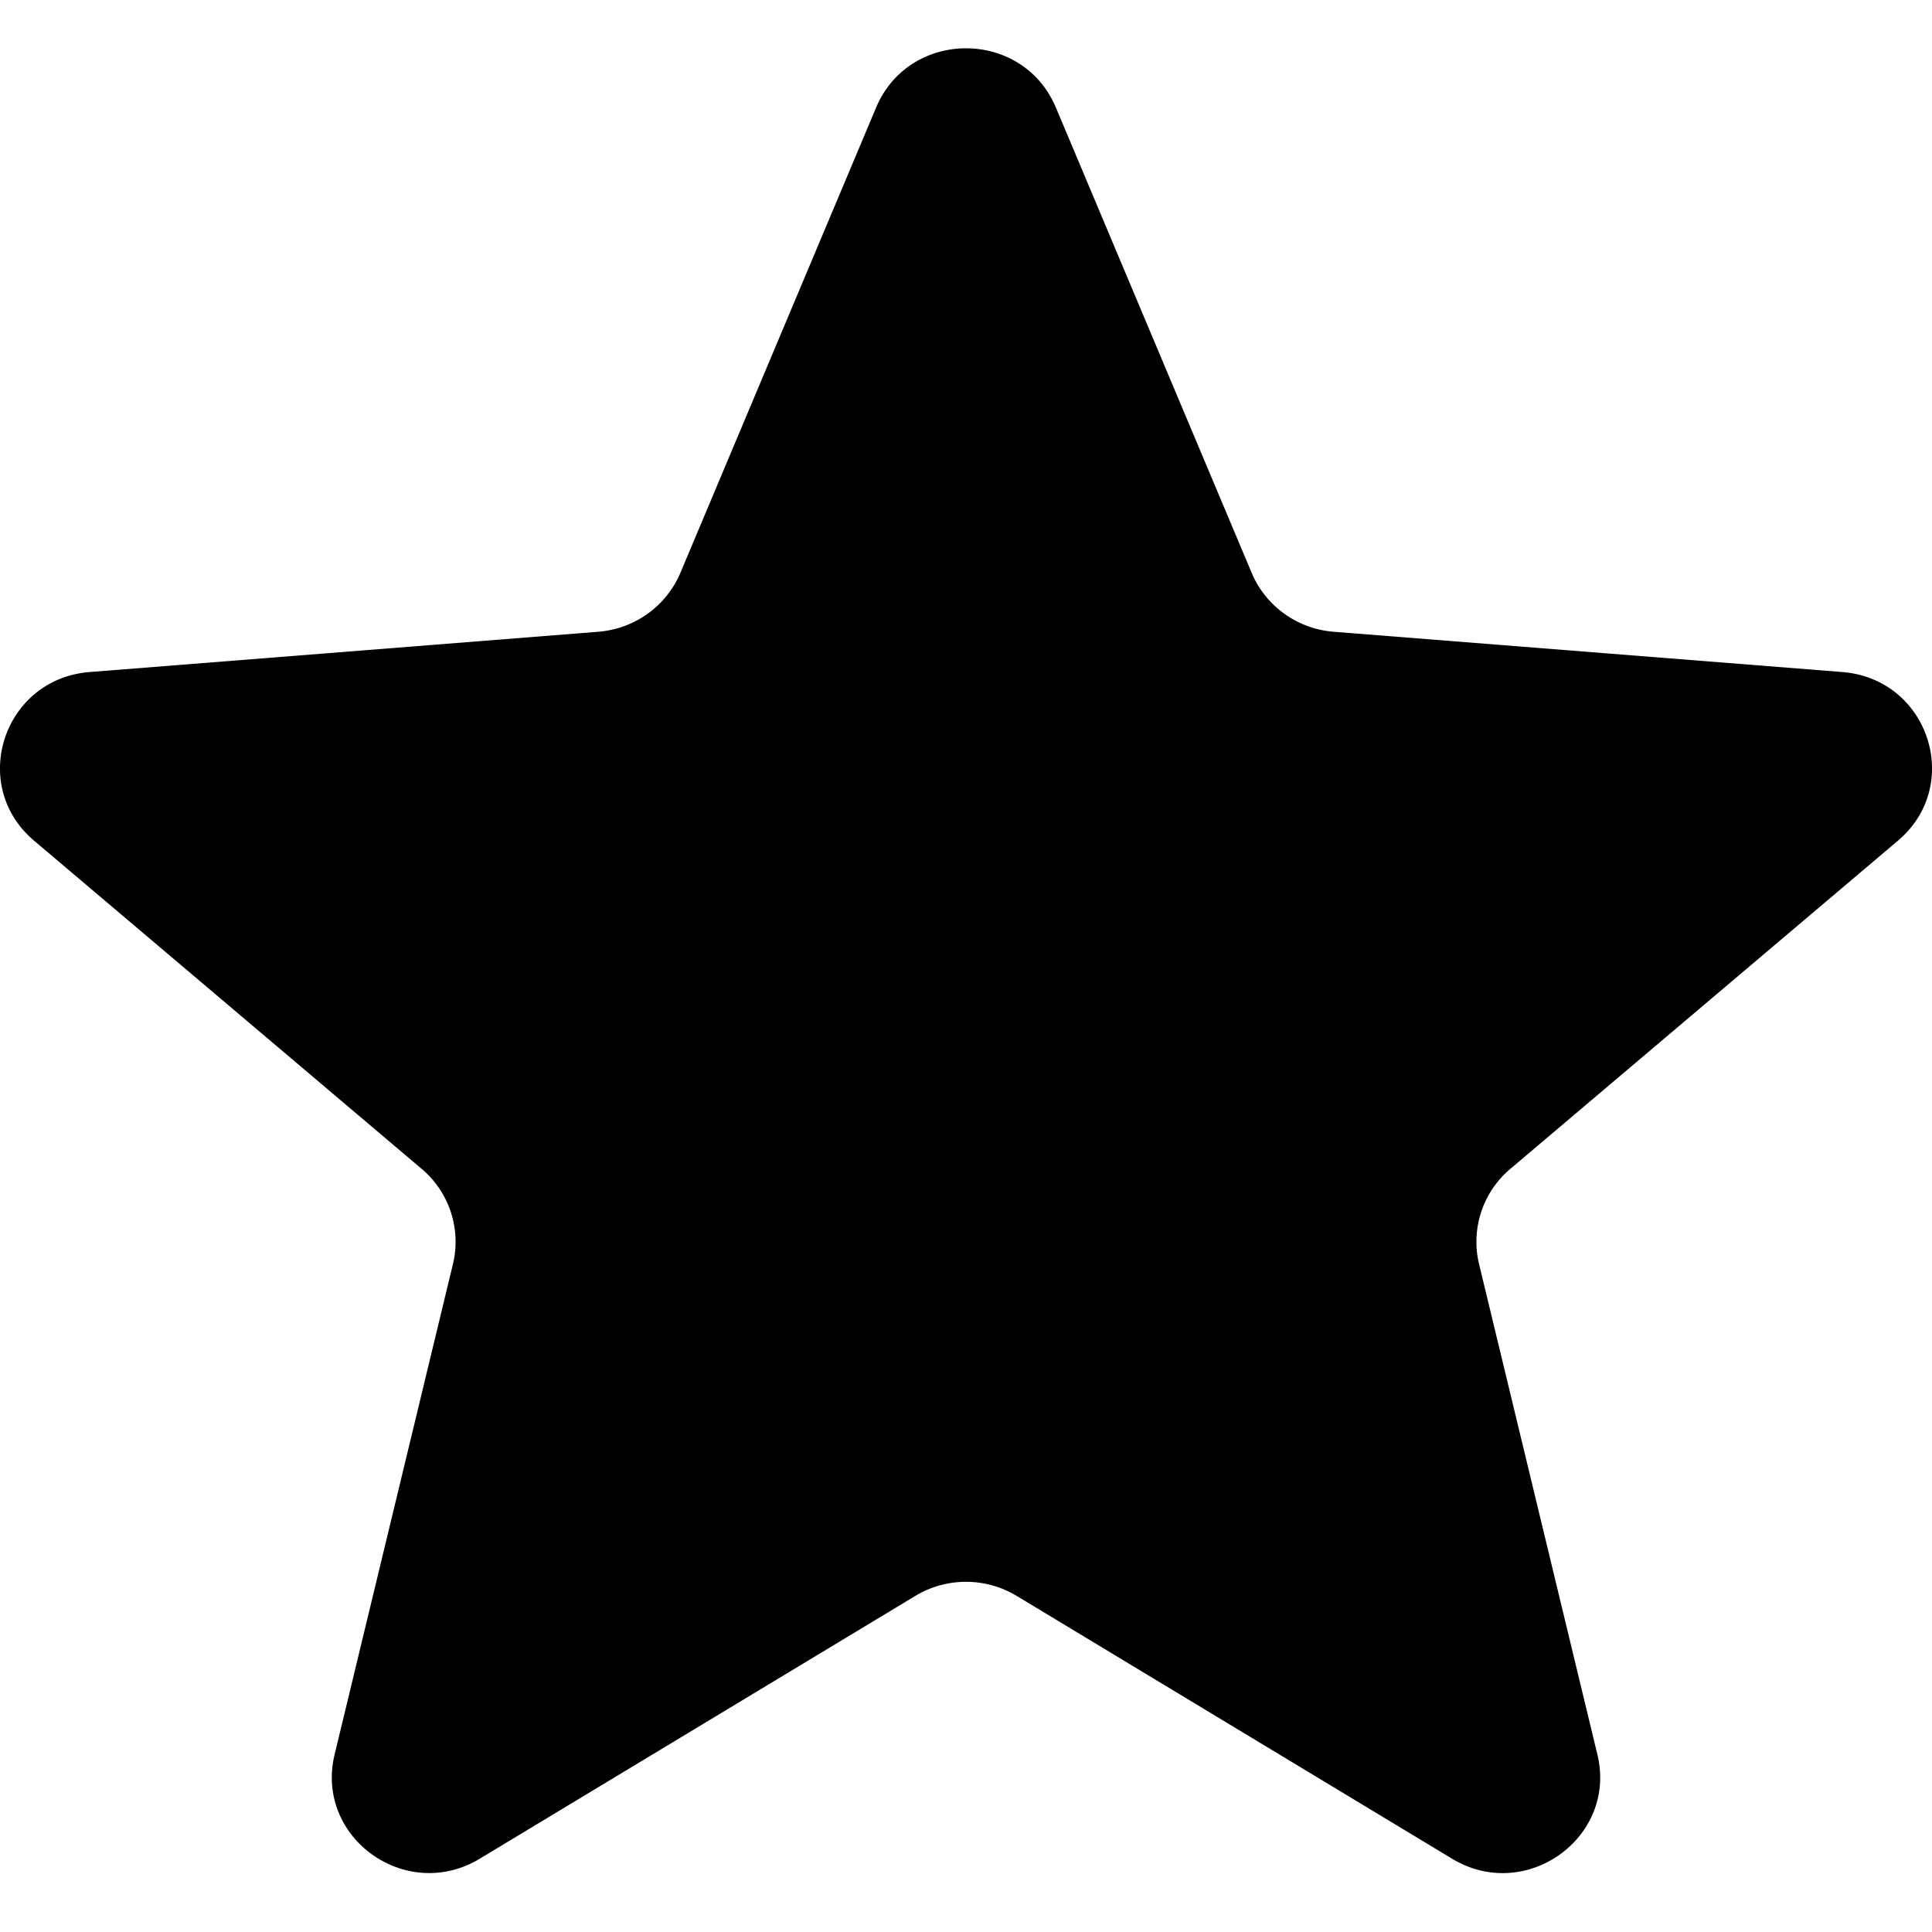 <svg xmlns="http://www.w3.org/2000/svg" width="20" height="20" fill="none" viewBox="0 0 20 20"><path fill="url(#a)" d="M9.07 1.112c.345-.816 1.515-.816 1.86 0l2.028 4.82c.145.343.473.579.849.608l5.266.417c.892.071 1.254 1.171.574 1.746L15.635 12.1a.987.987 0 0 0-.324.985l1.225 5.077c.208.86-.74 1.54-1.503 1.08l-4.508-2.721a1.016 1.016 0 0 0-1.05 0l-4.508 2.72c-.764.461-1.711-.219-1.503-1.079l1.225-5.077a.987.987 0 0 0-.324-.985L.353 8.703c-.68-.575-.318-1.675.574-1.746l5.266-.417c.377-.03.704-.265.85-.609L9.07 1.112Z"/><defs><linearGradient id="a" x1="0" x2="20" y1="9.944" y2="9.944" gradientUnits="userSpaceOnUse"><stop stop-color="color(display-p3 .698 .302 .8)"/><stop offset="1" stop-color="color(display-p3 .537 .333 .977)"/></linearGradient></defs></svg>